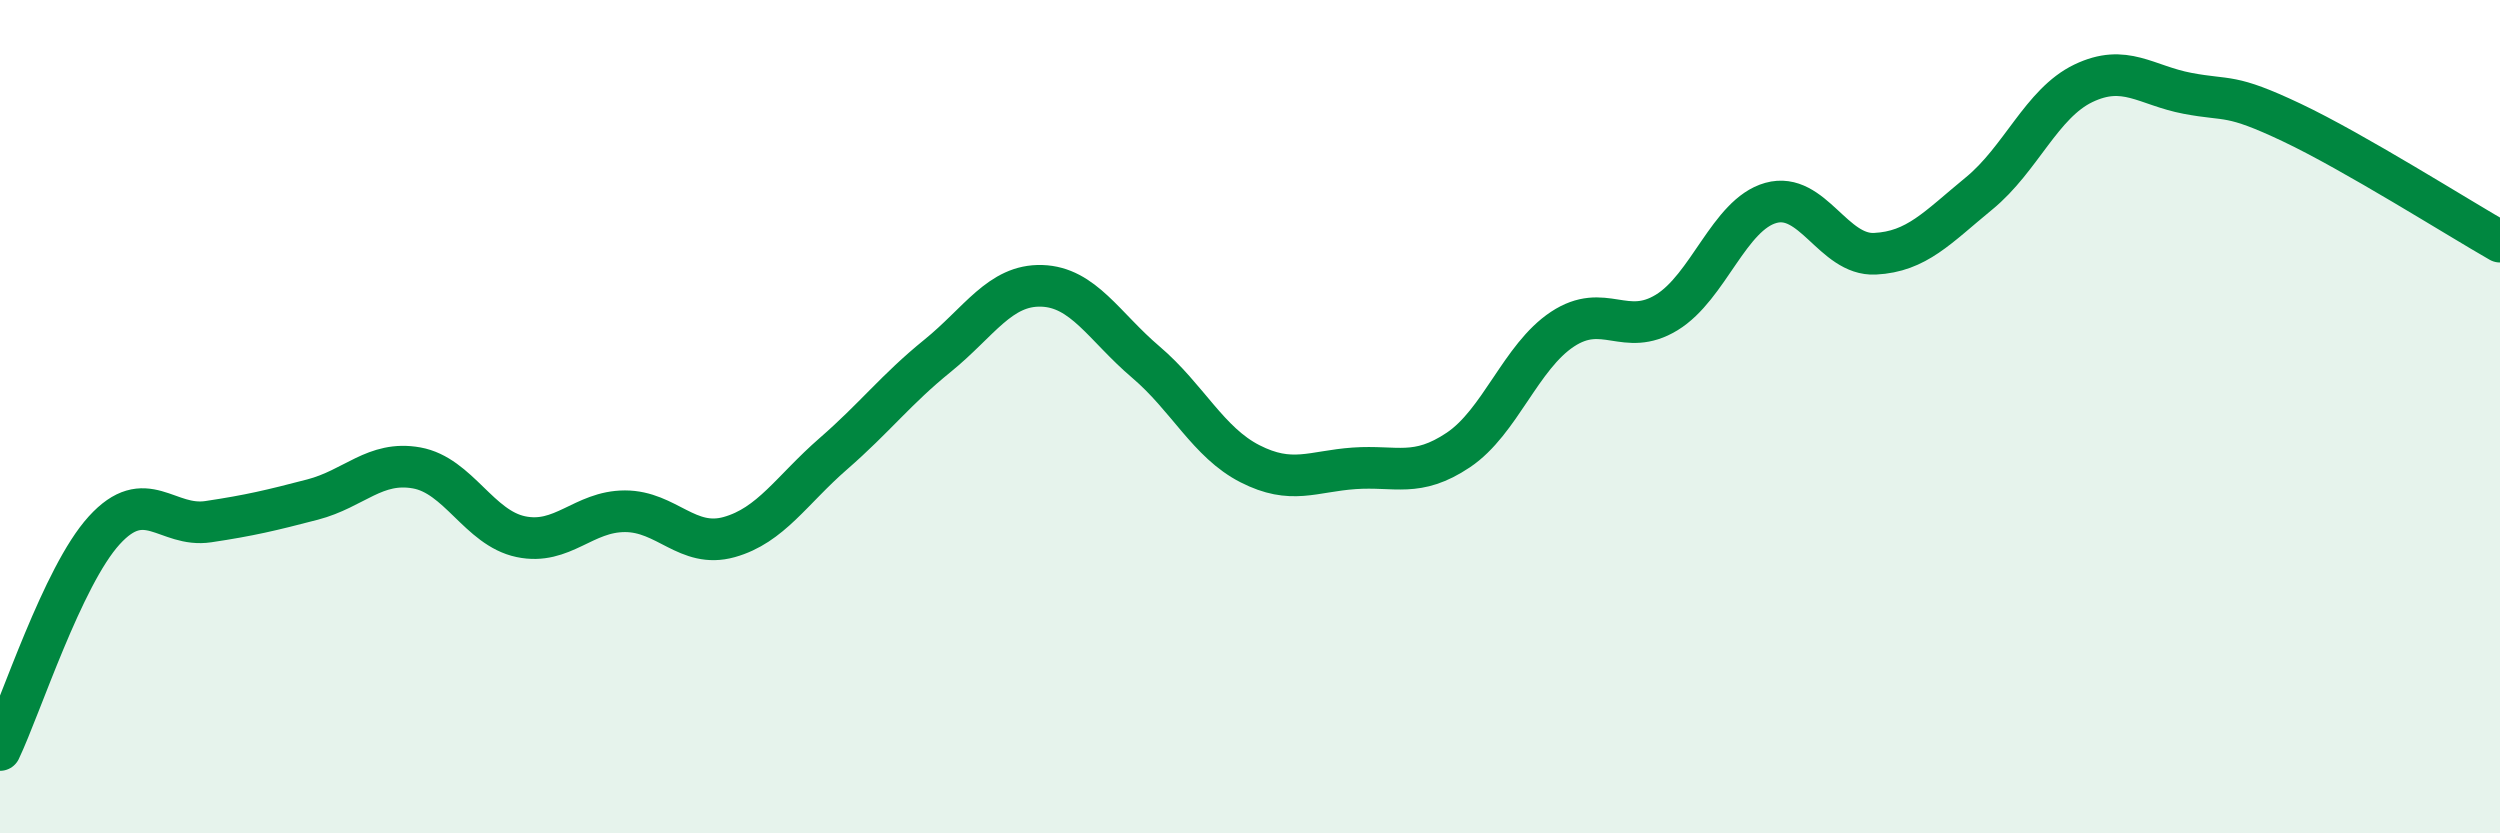 
    <svg width="60" height="20" viewBox="0 0 60 20" xmlns="http://www.w3.org/2000/svg">
      <path
        d="M 0,18 C 0.5,16.95 1.5,13.83 2.5,12.73 C 3.5,11.63 4,12.67 5,12.52 C 6,12.37 6.5,12.25 7.5,11.99 C 8.5,11.73 9,11.05 10,11.23 C 11,11.41 11.5,12.67 12.5,12.88 C 13.5,13.09 14,12.27 15,12.27 C 16,12.27 16.5,13.17 17.5,12.89 C 18.5,12.61 19,11.76 20,10.89 C 21,10.02 21.5,9.35 22.5,8.54 C 23.5,7.73 24,6.83 25,6.86 C 26,6.89 26.5,7.84 27.5,8.69 C 28.5,9.54 29,10.62 30,11.13 C 31,11.64 31.5,11.31 32.5,11.24 C 33.5,11.17 34,11.47 35,10.8 C 36,10.13 36.5,8.56 37.5,7.9 C 38.5,7.24 39,8.11 40,7.5 C 41,6.89 41.5,5.15 42.5,4.87 C 43.5,4.59 44,6.14 45,6.09 C 46,6.04 46.5,5.46 47.5,4.64 C 48.5,3.82 49,2.48 50,2 C 51,1.52 51.5,2.05 52.5,2.24 C 53.5,2.43 53.5,2.23 55,2.94 C 56.5,3.65 59,5.23 60,5.8L60 20L0 20Z"
        fill="#008740"
        opacity="0.1"
        stroke-linecap="round"
        stroke-linejoin="round"
      />
      <path
        d="M 0,18 C 0.5,16.95 1.5,13.83 2.5,12.73 C 3.5,11.63 4,12.67 5,12.52 C 6,12.37 6.5,12.25 7.5,11.99 C 8.5,11.73 9,11.05 10,11.23 C 11,11.41 11.5,12.67 12.5,12.88 C 13.5,13.09 14,12.27 15,12.27 C 16,12.27 16.5,13.17 17.5,12.89 C 18.5,12.61 19,11.76 20,10.89 C 21,10.02 21.5,9.35 22.5,8.54 C 23.5,7.73 24,6.83 25,6.86 C 26,6.89 26.5,7.84 27.5,8.69 C 28.5,9.54 29,10.62 30,11.13 C 31,11.64 31.5,11.31 32.5,11.24 C 33.5,11.17 34,11.47 35,10.8 C 36,10.13 36.5,8.56 37.5,7.9 C 38.5,7.24 39,8.11 40,7.5 C 41,6.89 41.5,5.15 42.5,4.87 C 43.5,4.59 44,6.14 45,6.09 C 46,6.04 46.5,5.46 47.5,4.64 C 48.5,3.82 49,2.48 50,2 C 51,1.52 51.5,2.05 52.5,2.24 C 53.5,2.43 53.5,2.23 55,2.94 C 56.5,3.65 59,5.23 60,5.8"
        stroke="#008740"
        stroke-width="1"
        fill="none"
        stroke-linecap="round"
        stroke-linejoin="round"
      />
    </svg>
  